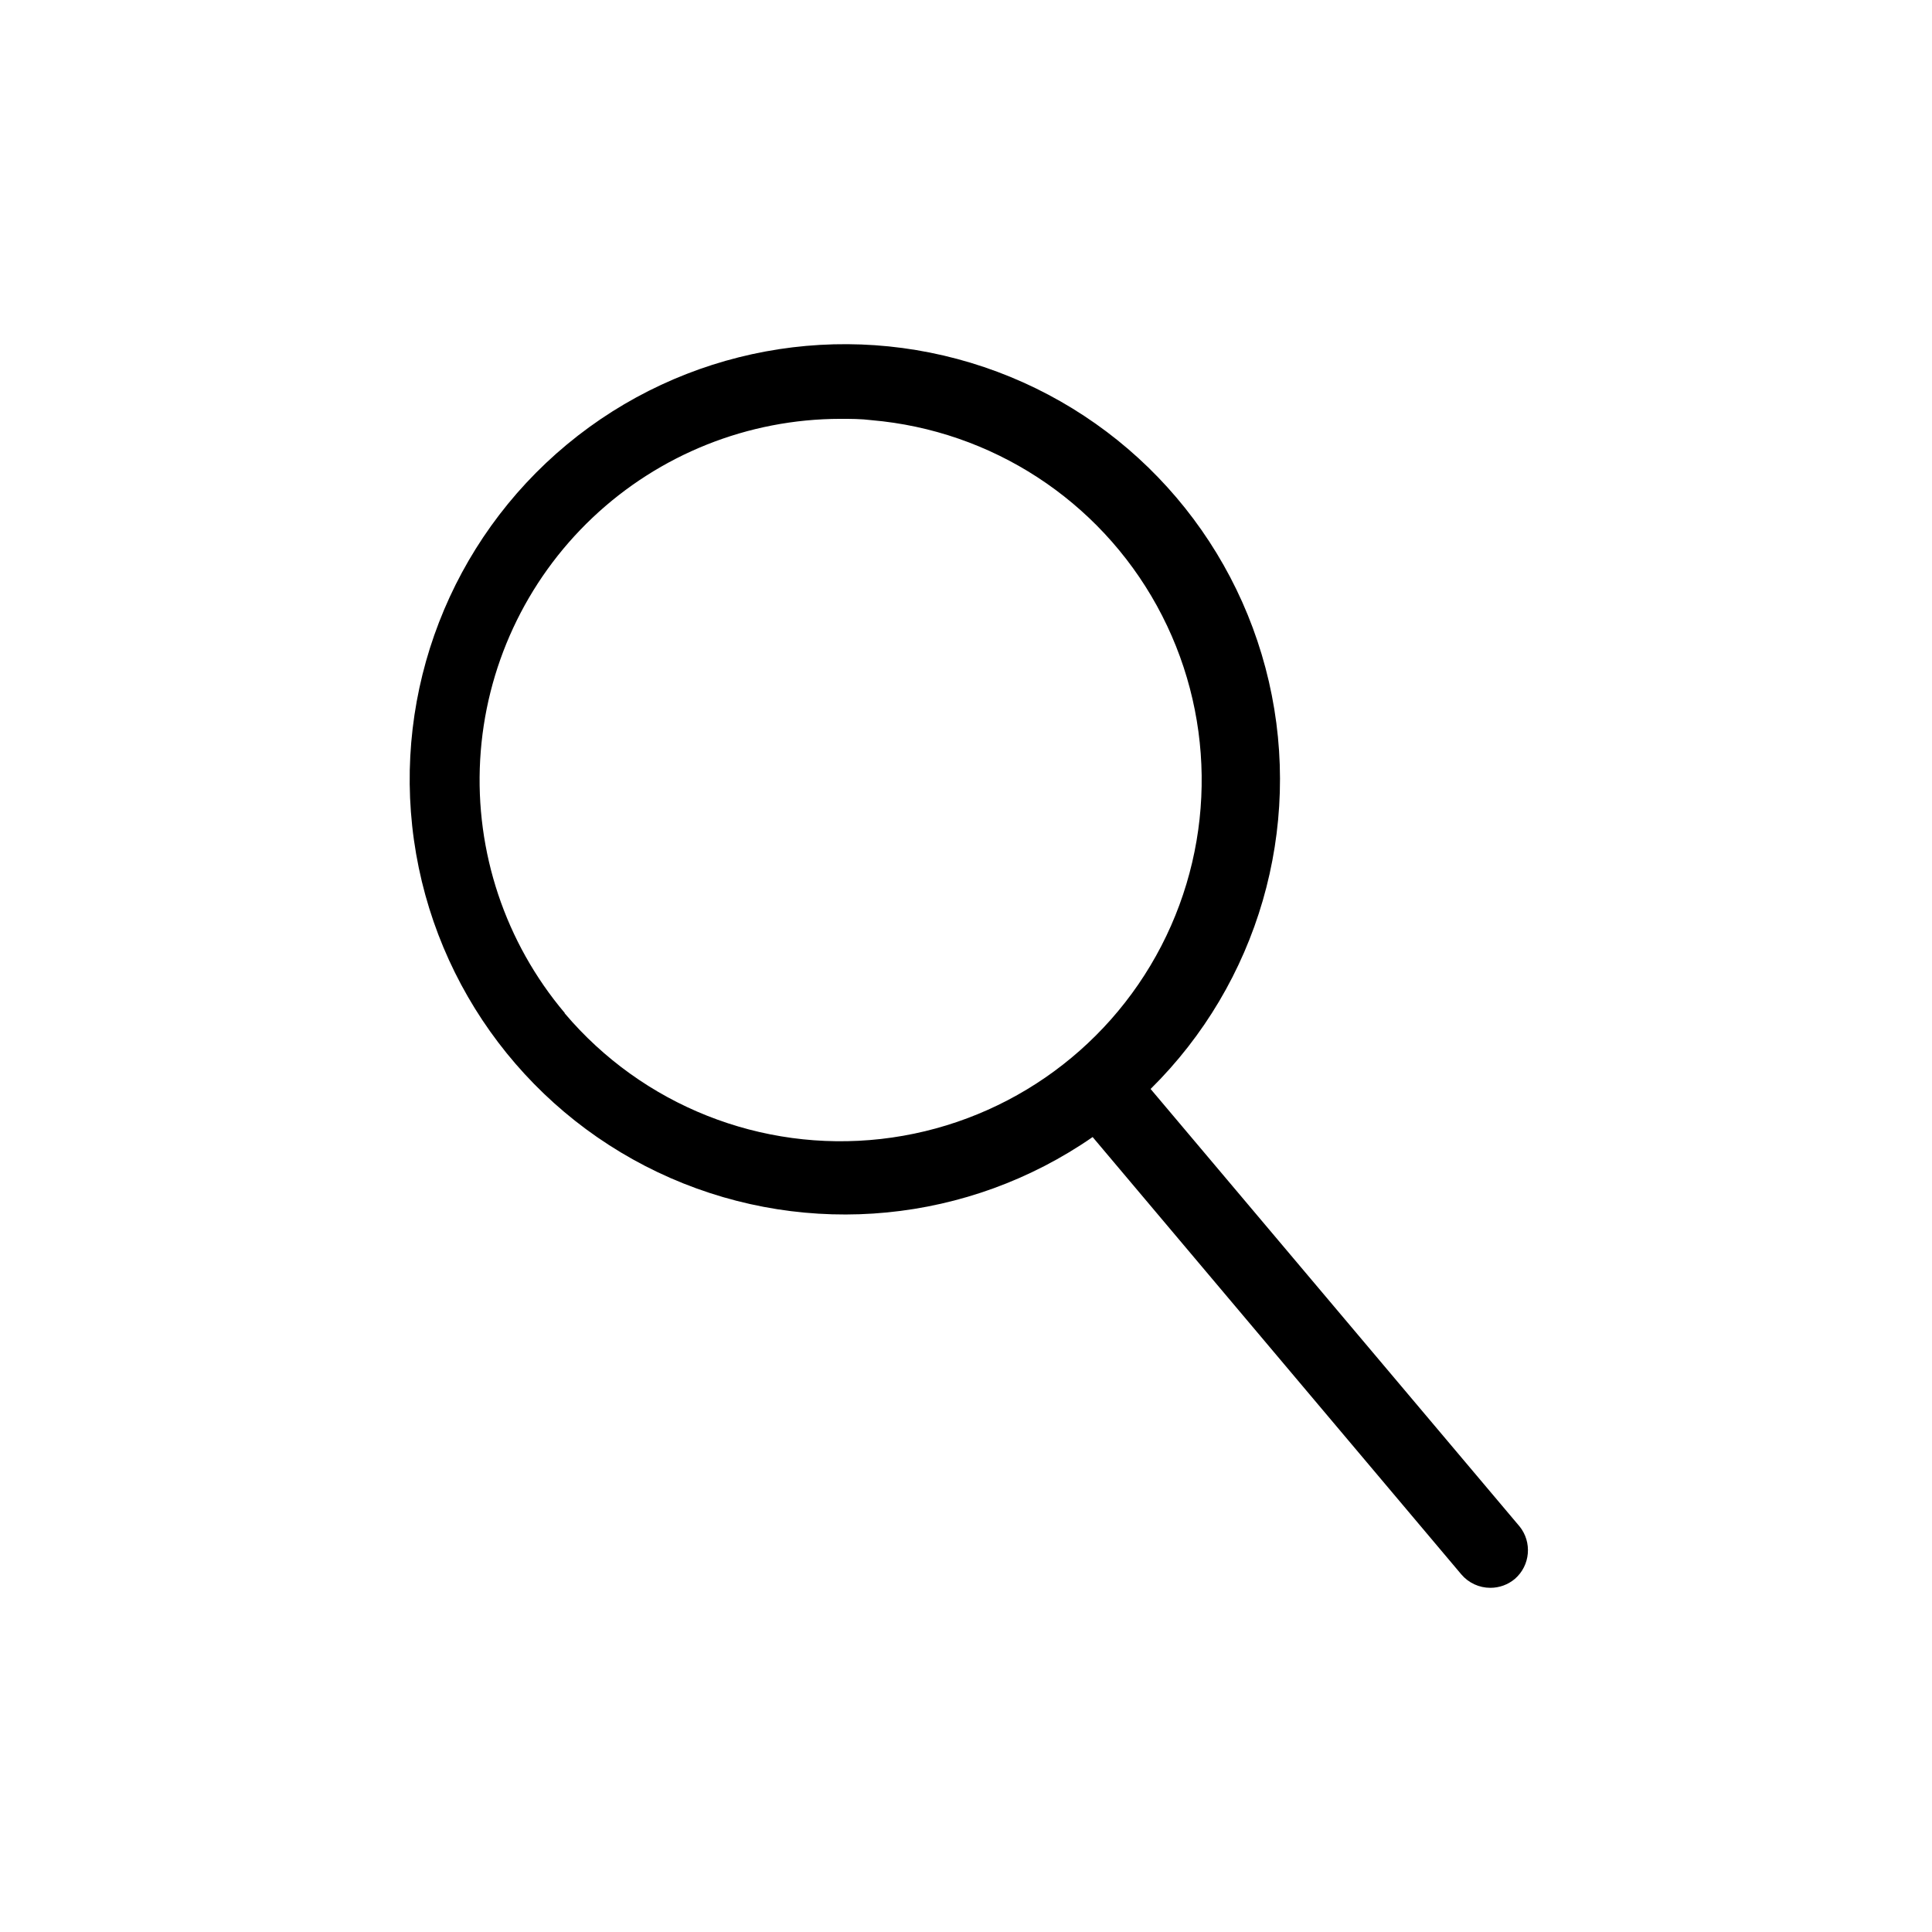 <?xml version="1.0" encoding="UTF-8"?>
<!-- Uploaded to: ICON Repo, www.svgrepo.com, Generator: ICON Repo Mixer Tools -->
<svg fill="#000000" width="800px" height="800px" version="1.1" viewBox="144 144 512 512" xmlns="http://www.w3.org/2000/svg">
 <path d="m546.66 548.47-97.738-115.88v-0.004c28.469-28.113 40.332-68.977 31.34-107.97-8.992-38.988-37.551-70.531-75.457-83.336-37.91-12.809-79.746-5.051-110.54 20.492-30.797 25.547-46.148 65.23-40.566 104.85 5.582 39.621 31.305 73.516 67.961 89.559 36.656 16.039 79.008 11.934 111.9-10.852l97.688 115.88 0.004 0.004c1.914 2.269 4.734 3.578 7.707 3.574 2.379 0.004 4.68-0.836 6.5-2.367 4.098-3.562 4.633-9.738 1.207-13.953zm-253.01-136.03v-0.004c-15.758-18.68-23.77-42.68-22.402-67.078 1.371-24.402 12.02-47.352 29.766-64.152 17.75-16.801 41.25-26.18 65.688-26.207 2.719 0 5.492 0 8.262 0.352h0.004c31.828 2.746 60.188 21.191 75.605 49.168 15.418 27.98 15.863 61.809 1.184 90.184s-42.543 47.555-74.289 51.137c-31.746 3.582-63.184-8.91-83.816-33.301z"/>
</svg>